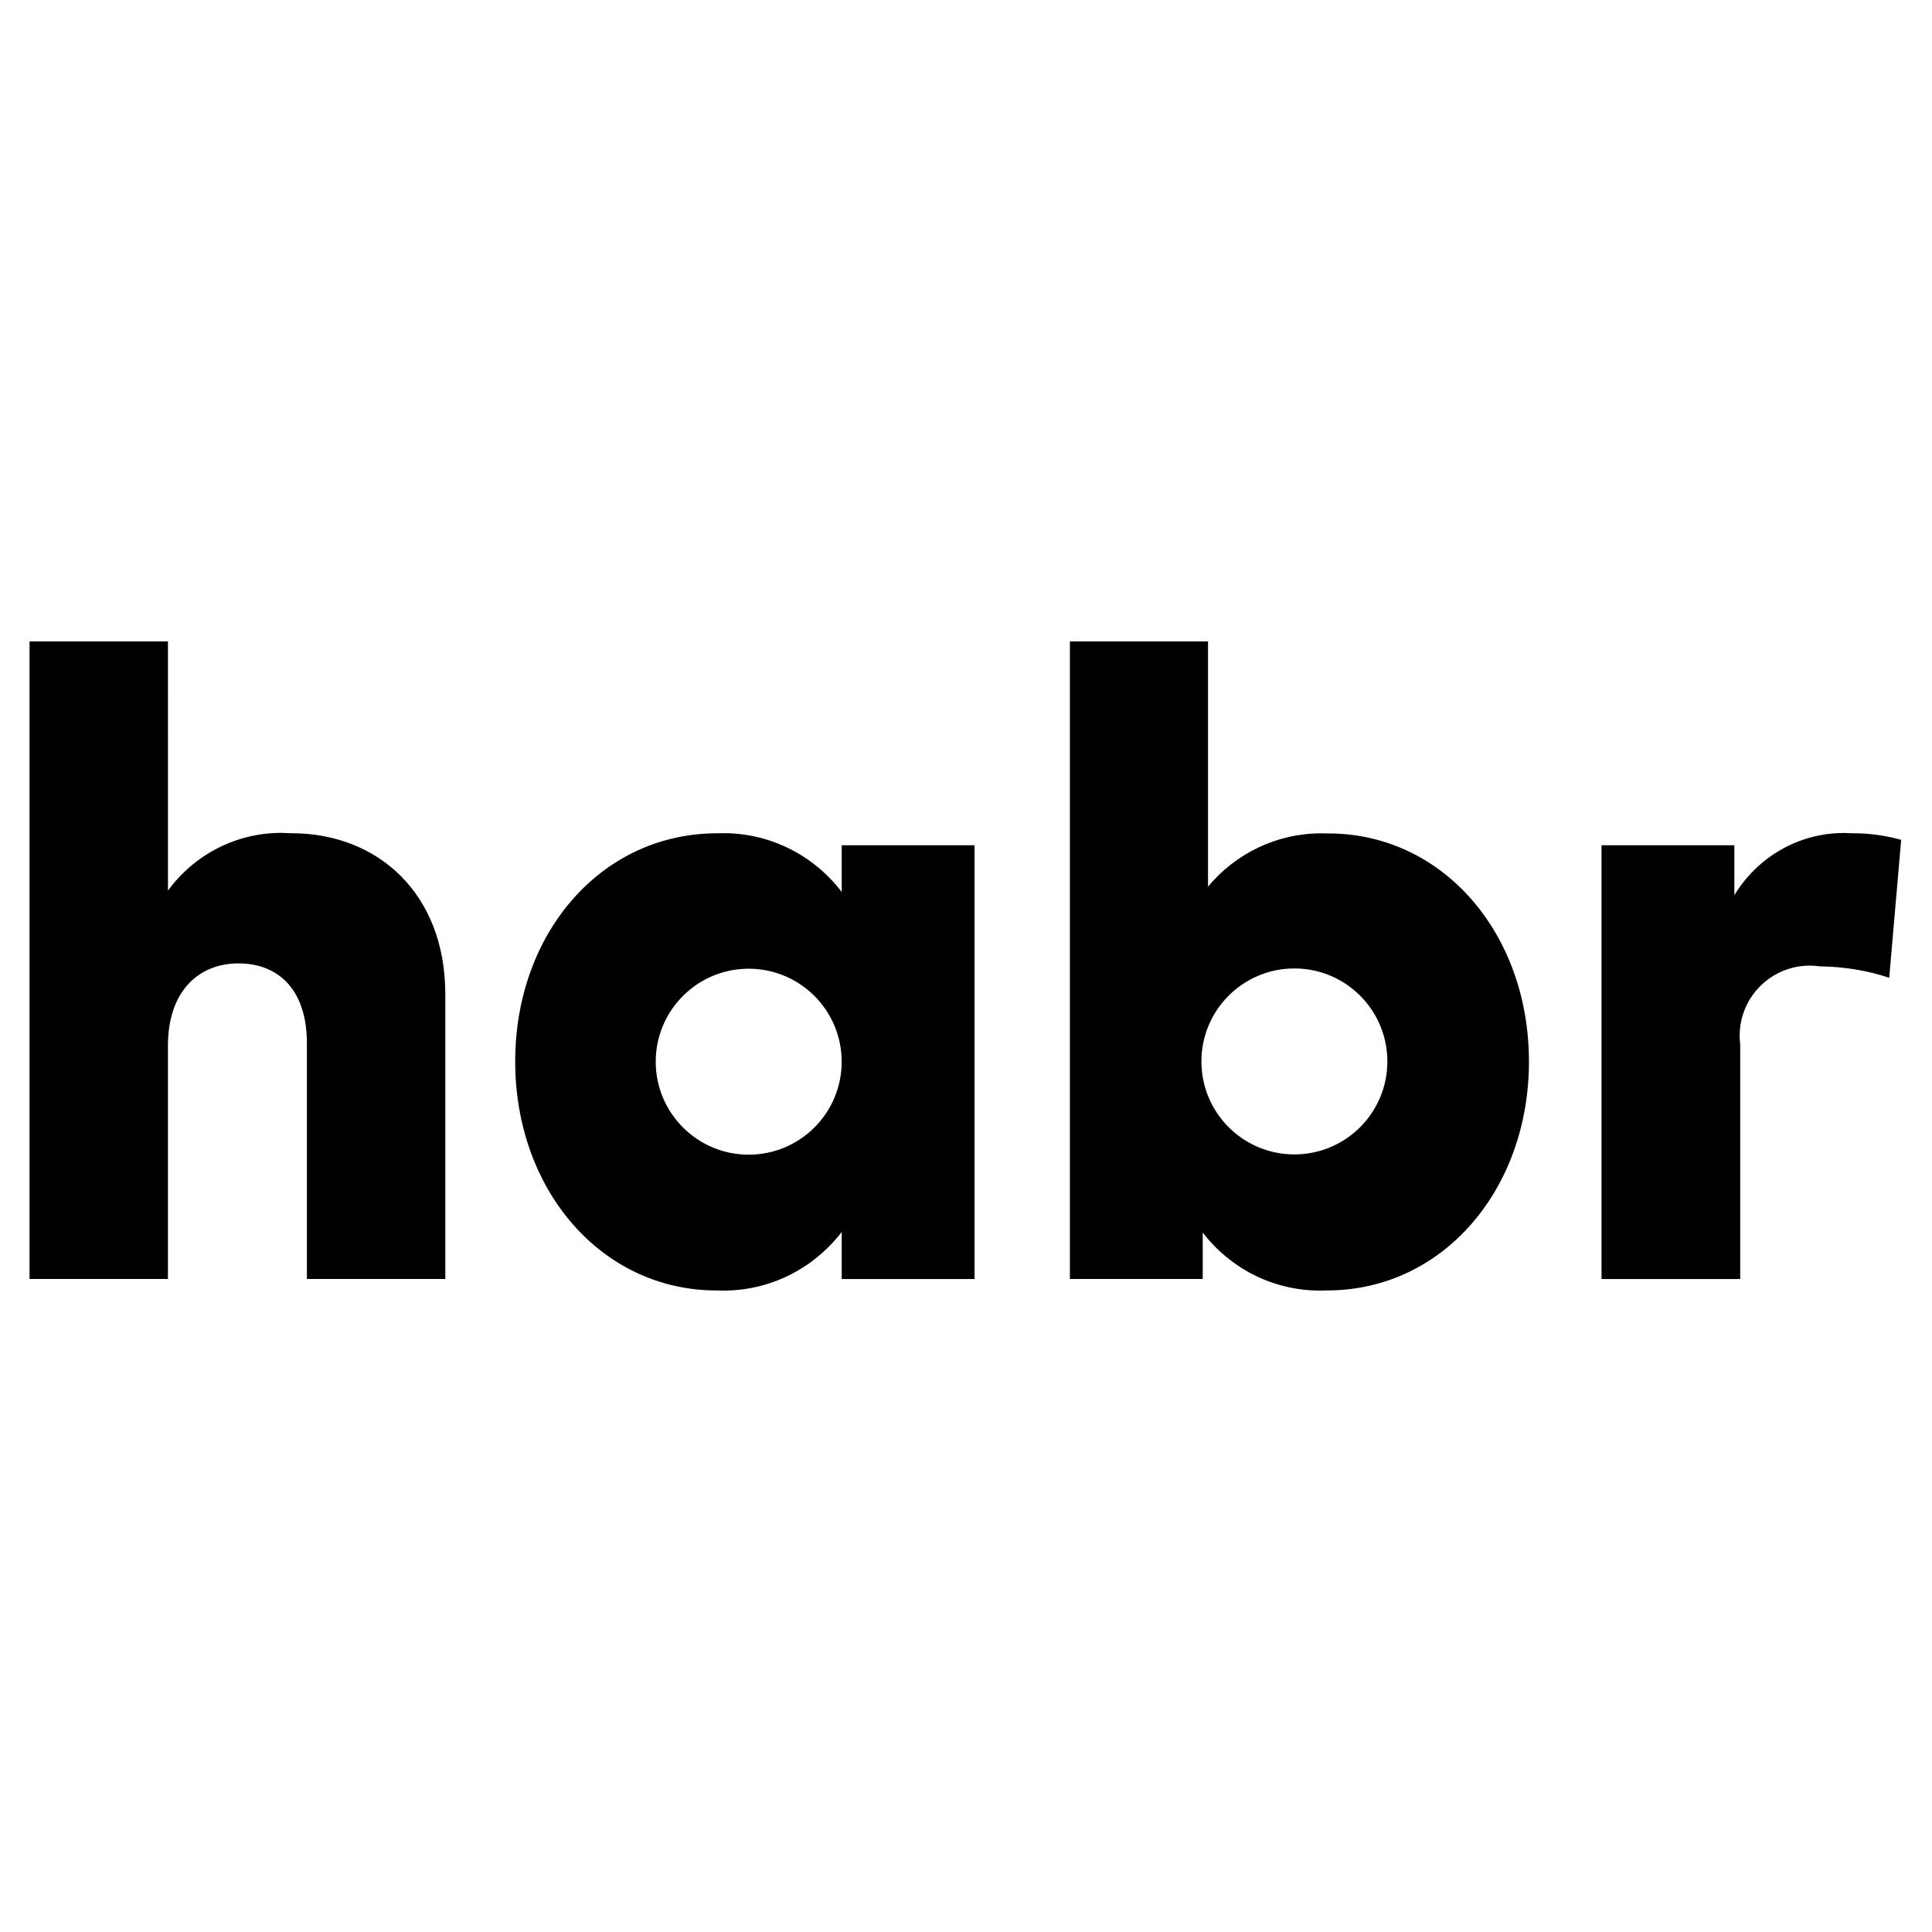 <?xml version="1.0" encoding="UTF-8" standalone="no"?> <!-- Created with Inkscape (http://www.inkscape.org/) --> <svg xmlns:dc="http://purl.org/dc/elements/1.1/" xmlns:cc="http://creativecommons.org/ns#" xmlns:rdf="http://www.w3.org/1999/02/22-rdf-syntax-ns#" xmlns:svg="http://www.w3.org/2000/svg" xmlns="http://www.w3.org/2000/svg" xmlns:sodipodi="http://sodipodi.sourceforge.net/DTD/sodipodi-0.dtd" xmlns:inkscape="http://www.inkscape.org/namespaces/inkscape" width="256px" height="256px" viewBox="0 0 256 256" id="SVGRoot" inkscape:version="0.92.1 r15371" sodipodi:docname="habr logo bl 300.svg"> <defs id="defs5049"></defs>  <g id="layer1" inkscape:groupmode="layer" inkscape:label="Layer 1"> <path id="path7137" d="m 22.256,118.01 c 3.42,-4.661 8.876,-7.651 15.03,-7.651 l 1.4,0.051 -0.062,-0.003 c 11.476,0 20.381,8.027 20.381,21.332 v 37.735 H 40.666 V 138.216 c 0,-6.794 -3.519,-10.56 -9.083,-10.56 -5.104,0 -9.33,3.519 -9.33,10.912 v 30.906 H 3.914 V 84.989 H 22.254 Z M 129.13,169.477 h -17.601 v -6.23 c -3.645,4.739 -9.316,7.764 -15.696,7.764 l -0.892,-0.019 0.043,0.003 c -15.347,0 -26.718,-13.378 -26.718,-30.345 0,-16.967 11.371,-30.237 26.788,-30.237 l 0.774,-0.016 c 6.388,0 12.064,3.038 15.667,7.747 l 0.035,0.048 v -6.195 h 17.601 z M 86.887,140.68 c 0,6.804 5.515,12.32 12.32,12.32 6.804,0 12.32,-5.515 12.32,-12.32 0,-6.804 -5.515,-12.32 -12.32,-12.32 -6.805,0 -12.32,5.515 -12.32,12.32 z m 115.709,-0.035 c 0,16.967 -11.406,30.345 -26.753,30.345 l -0.919,0.021 c -6.324,0 -11.943,-2.998 -15.522,-7.651 l -0.035,-0.046 v 6.16 H 141.766 V 84.989 h 18.305 v 32.491 c 3.608,-4.325 9.002,-7.06 15.033,-7.06 l 0.884,0.019 -0.043,-0.003 c 15.242,-0.035 26.648,13.271 26.648,30.203 z m -43.403,0 c 0,6.804 5.515,12.32 12.32,12.32 6.804,0 12.32,-5.515 12.32,-12.32 0,-6.804 -5.515,-12.32 -12.32,-12.32 -6.805,0 -12.32,5.515 -12.32,12.32 z m 92.722,-29.356 -1.585,18.27 c -2.737,-0.919 -5.891,-1.469 -9.166,-1.512 h -0.021 c -0.403,-0.062 -0.868,-0.097 -1.338,-0.097 -5.134,0 -9.292,4.161 -9.292,9.292 0,0.406 0.027,0.806 0.078,1.201 l -0.005,-0.046 v 31.084 h -18.375 v -57.485 h 17.601 v 6.619 c 3.019,-4.97 8.403,-8.242 14.552,-8.242 l 1.203,0.043 -0.054,-0.003 h 0.059 c 2.262,0 4.446,0.322 6.514,0.921 l -0.164,-0.04 z" inkscape:connector-curvature="0" style="stroke-width:2.686"></path> </g> </svg> 
